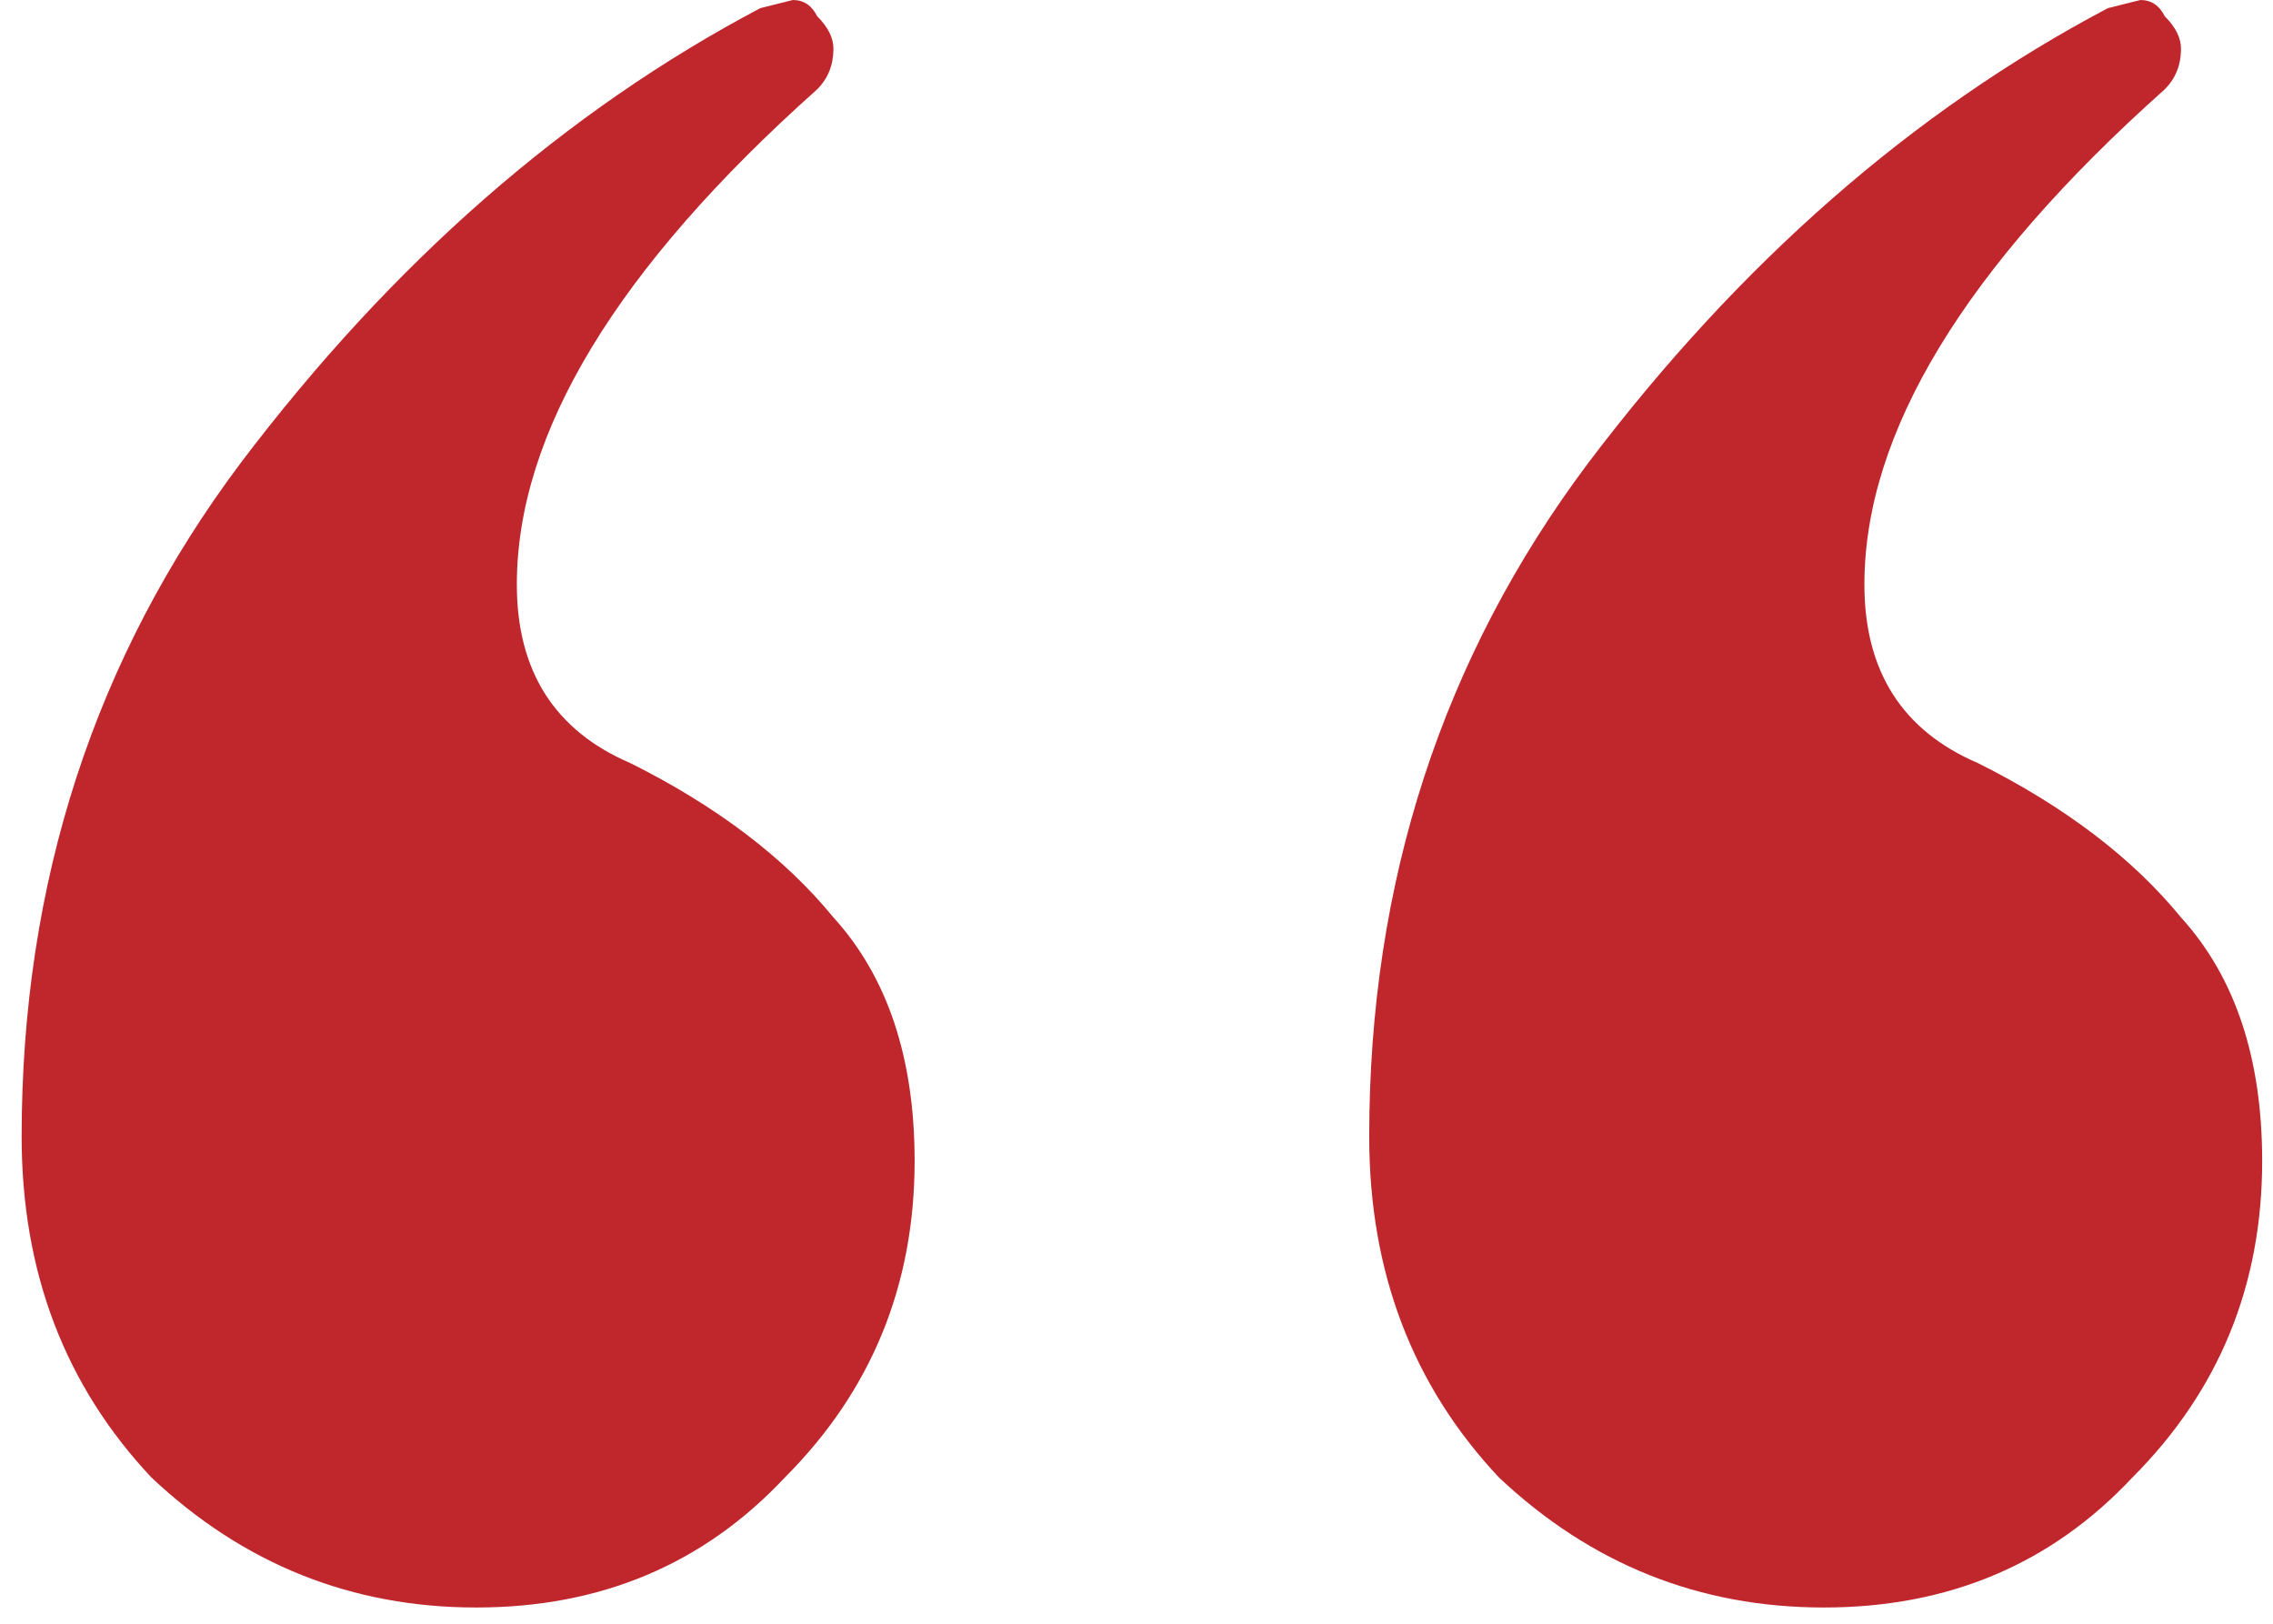 <svg width="84" height="60" viewBox="0 0 84 60" fill="none" xmlns="http://www.w3.org/2000/svg">
<path d="M17.6 59.4C13 59.4 9 57.8 5.6 54.6C2.4 51.2 0.8 47 0.8 42C0.8 32.6 3.5 24.3 8.9 17.1C14.5 9.7 20.9 4.1 28.1 0.3L29.3 -3.57628e-06C29.7 -3.57628e-06 30 0.2 30.2 0.6C30.6 1 30.8 1.4 30.8 1.8C30.8 2.4 30.6 2.9 30.2 3.3C22.8 9.9 19.1 16 19.1 21.6C19.1 24.8 20.5 27 23.3 28.2C26.5 29.8 29 31.7 30.8 33.9C32.8 36.1 33.8 39.1 33.8 42.9C33.8 47.5 32.2 51.4 29 54.6C26 57.8 22.2 59.4 17.6 59.4ZM67.4 59.4C62.8 59.4 58.8 57.8 55.4 54.6C52.2 51.2 50.6 47 50.6 42C50.6 32.6 53.3 24.3 58.7 17.1C64.3 9.7 70.7 4.1 77.9 0.3L79.1 -3.57628e-06C79.5 -3.57628e-06 79.8 0.2 80 0.6C80.4 1 80.6 1.4 80.6 1.8C80.6 2.4 80.4 2.9 80 3.3C72.6 9.9 68.9 16 68.9 21.6C68.9 24.8 70.3 27 73.1 28.2C76.3 29.8 78.8 31.7 80.6 33.9C82.6 36.1 83.6 39.1 83.6 42.9C83.6 47.5 82 51.4 78.8 54.6C75.8 57.8 72 59.4 67.4 59.4Z" fill="#C0272D"/>
</svg>

